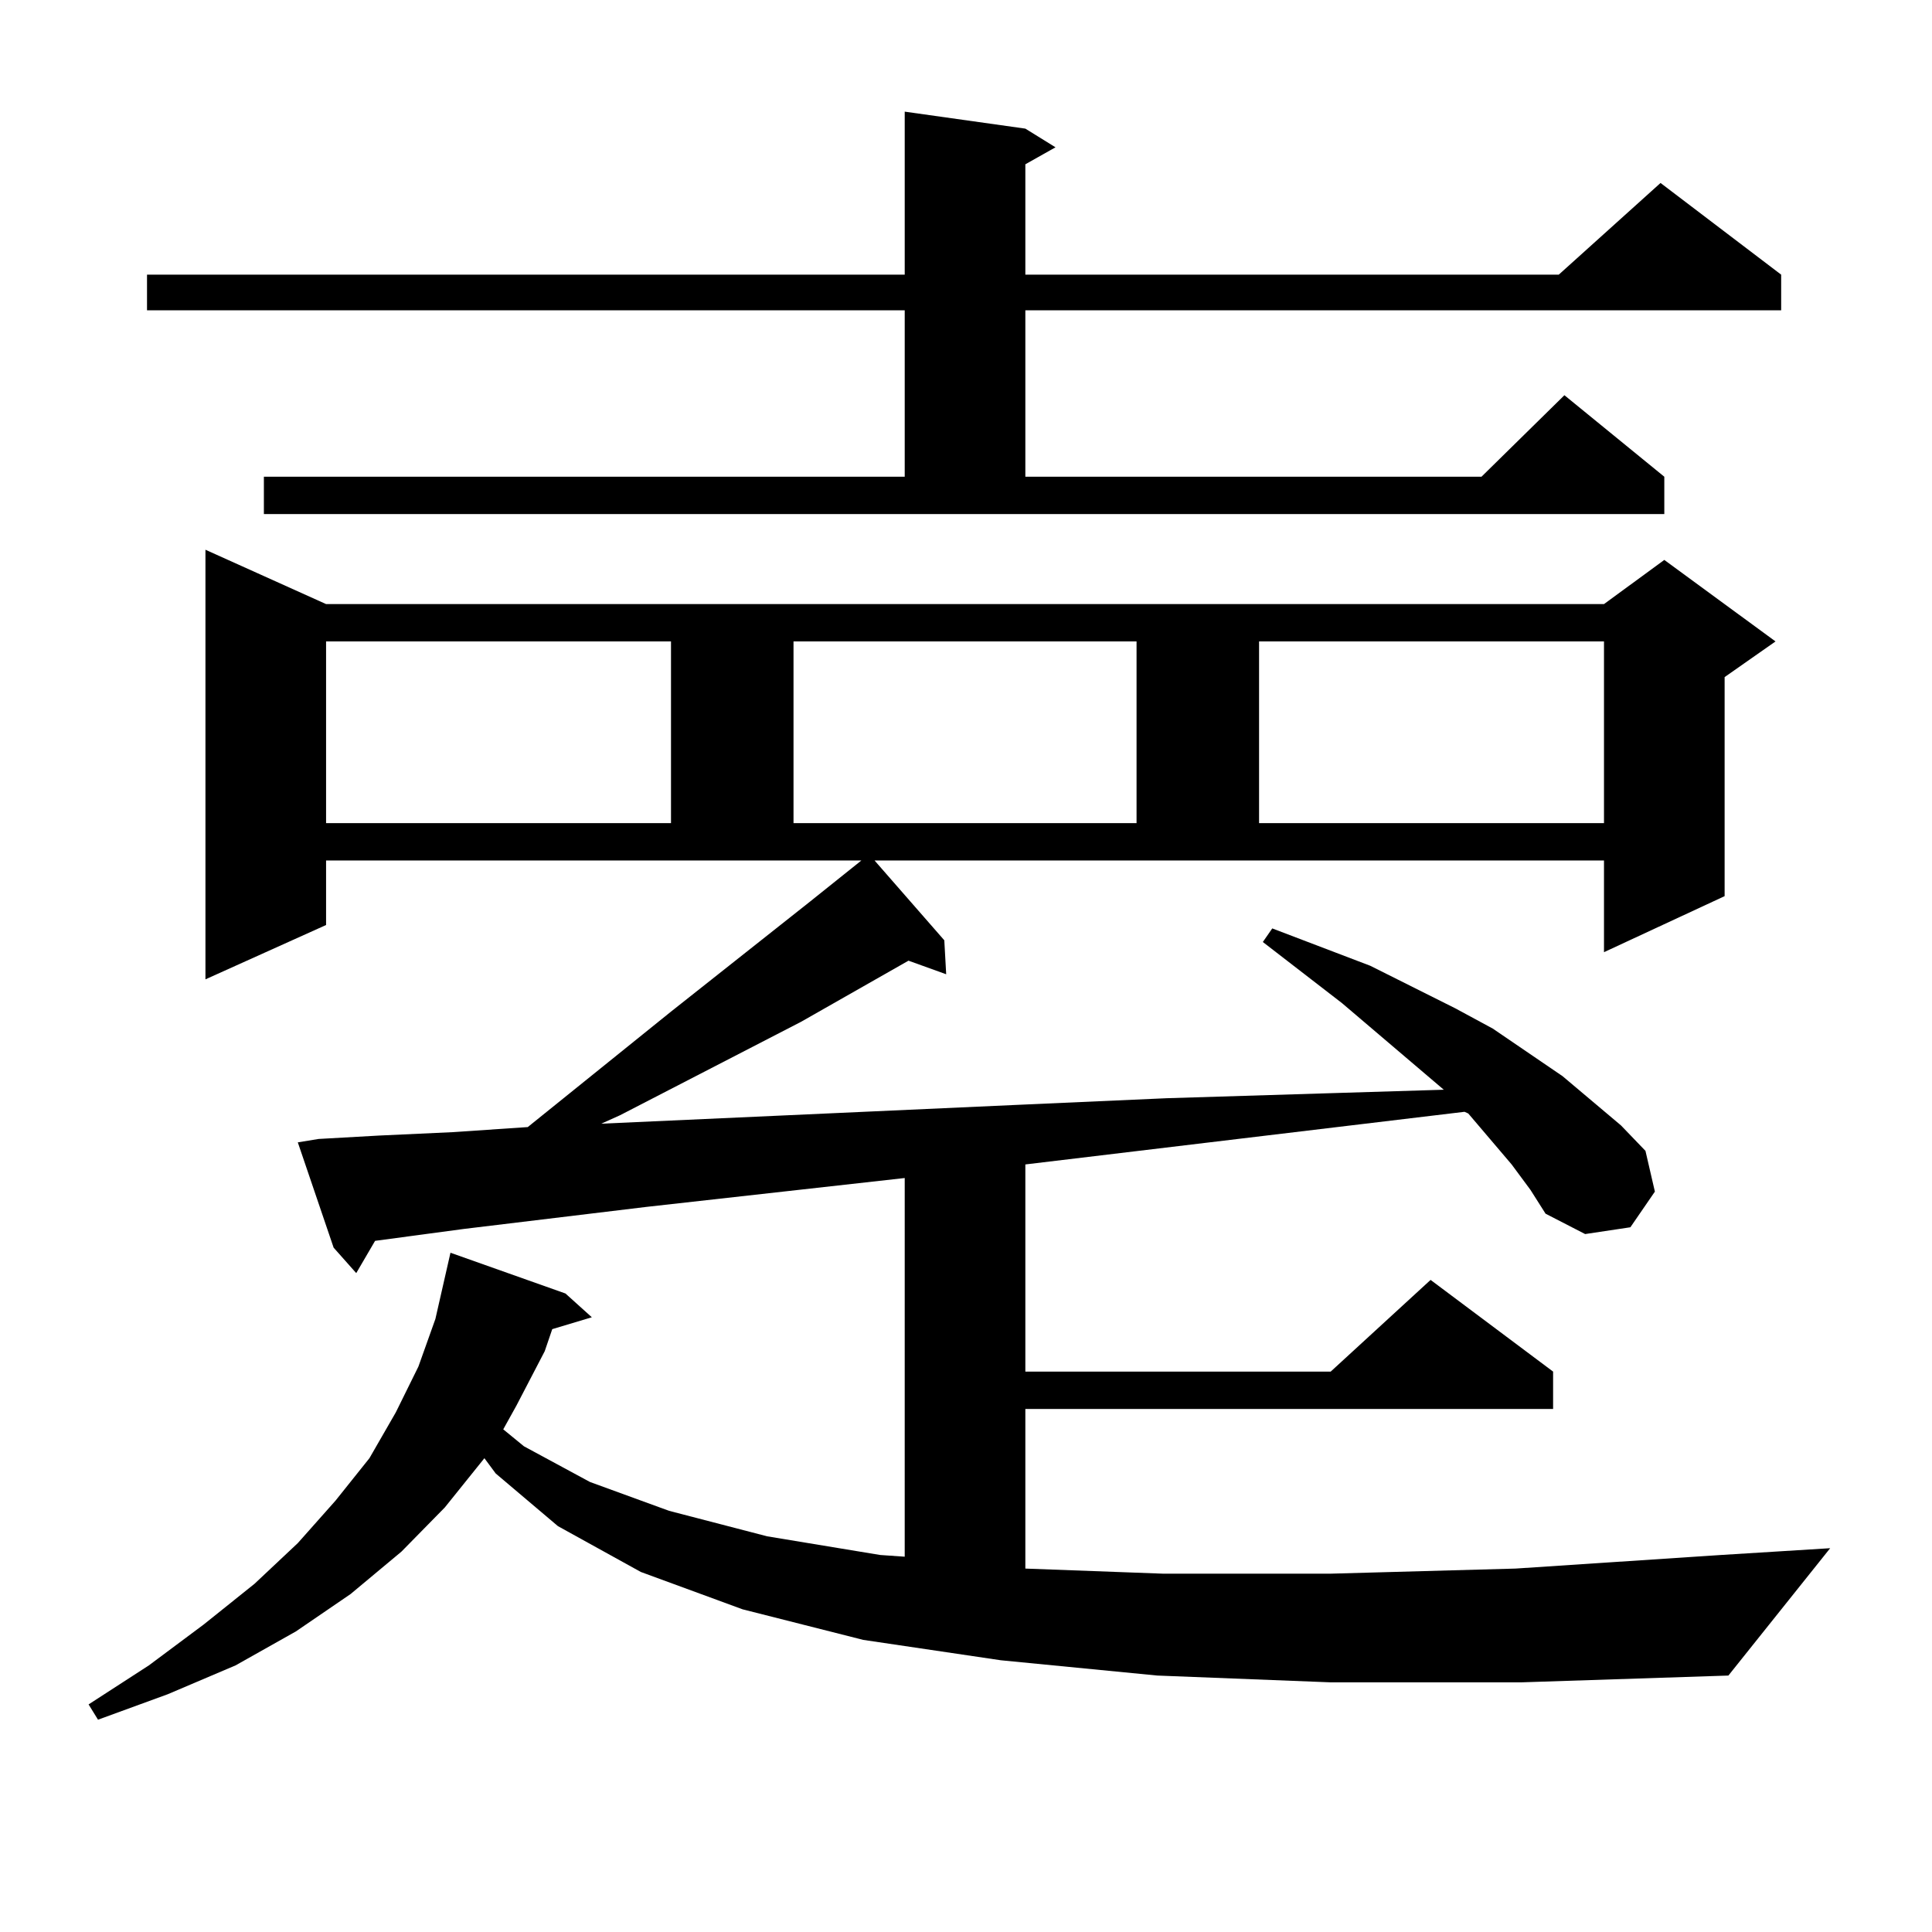 <?xml version="1.0" encoding="utf-8"?>
<!-- Generator: Adobe Illustrator 16.0.0, SVG Export Plug-In . SVG Version: 6.00 Build 0)  -->
<!DOCTYPE svg PUBLIC "-//W3C//DTD SVG 1.1//EN" "http://www.w3.org/Graphics/SVG/1.1/DTD/svg11.dtd">
<svg version="1.1" id="图层_1" xmlns="http://www.w3.org/2000/svg" xmlns:xlink="http://www.w3.org/1999/xlink" x="0px" y="0px"
	 width="1000px" height="1000px" viewBox="0 0 1000 1000" enable-background="new 0 0 1000 1000" xml:space="preserve">
<path d="M688.764,870.777l-89.754-3.516l-80.974-7.91l-71.218-10.547l-62.438-15.82L331.7,813.648l-42.926-23.73l-32.194-27.246
	l-5.854-7.91l-20.487,25.488L207.8,803.102l-26.341,21.973l-28.292,19.336l-31.219,17.578L86.828,876.93l-36.097,13.184l-4.878-7.91
	l31.219-20.215l28.292-21.094l26.341-21.094l22.438-21.094l19.512-21.973l17.561-21.973l13.658-23.73l11.707-23.73l8.78-24.609
	l7.805-34.277l59.511,21.094l13.658,12.305l-20.487,6.152l-3.902,11.426l-14.634,28.125l-6.829,12.305l10.731,8.789l34.146,18.457
	l40.975,14.941l50.73,13.184l58.535,9.668l12.683,0.879V609.742l-133.655,14.941l-94.632,11.426l-45.853,6.152l-9.756,16.699
	l-11.707-13.184l-18.536-54.492l10.731-1.758l31.219-1.758l38.048-1.758l39.023-2.637l74.145-59.766l72.193-57.129l26.341-21.094
	H168.777v33.398l-62.438,28.125V284.547l62.438,28.125h661.447l31.219-22.852l57.56,42.188l-26.341,18.457v113.379l-62.438,29.004
	v-47.461H452.672l36.097,41.309l0.976,17.578l-19.512-7.031l-55.608,31.641l-93.656,48.34l-9.756,4.395l213.653-9.668l79.022-3.516
	l85.852-2.637l57.56-1.758l-52.682-44.824l-40.975-31.641l4.878-7.031l50.73,19.336l43.901,21.973l19.512,10.547l36.097,24.609
	l30.243,25.488l12.683,13.184l4.878,21.094l-12.683,18.457l-23.414,3.516l-20.487-10.547l-7.805-12.305l-9.756-13.184
	l-22.438-26.367l-1.951-0.879l-227.312,27.246v107.227h158.045l51.706-47.461l63.413,47.461v19.336H530.719v82.617l71.218,2.637
	h86.827l95.607-2.637l106.339-7.031l56.584-3.516l-52.682,65.918l-107.314,3.516H688.764z M136.583,246.754h331.699v-86.133H76.096
	v-18.457h392.186V57.789l62.438,8.789l15.609,9.668l-15.609,8.789v57.129H806.81l52.682-47.461l62.438,47.461v18.457h-391.21v86.133
	h236.092l42.926-42.188l51.706,42.188v19.336h-724.86V246.754z M168.777,332.008v94.043h178.532v-94.043H168.777z M410.722,332.008
	v94.043h177.557v-94.043H410.722z M651.692,332.008v94.043h178.532v-94.043H651.692z"/>
</svg>
